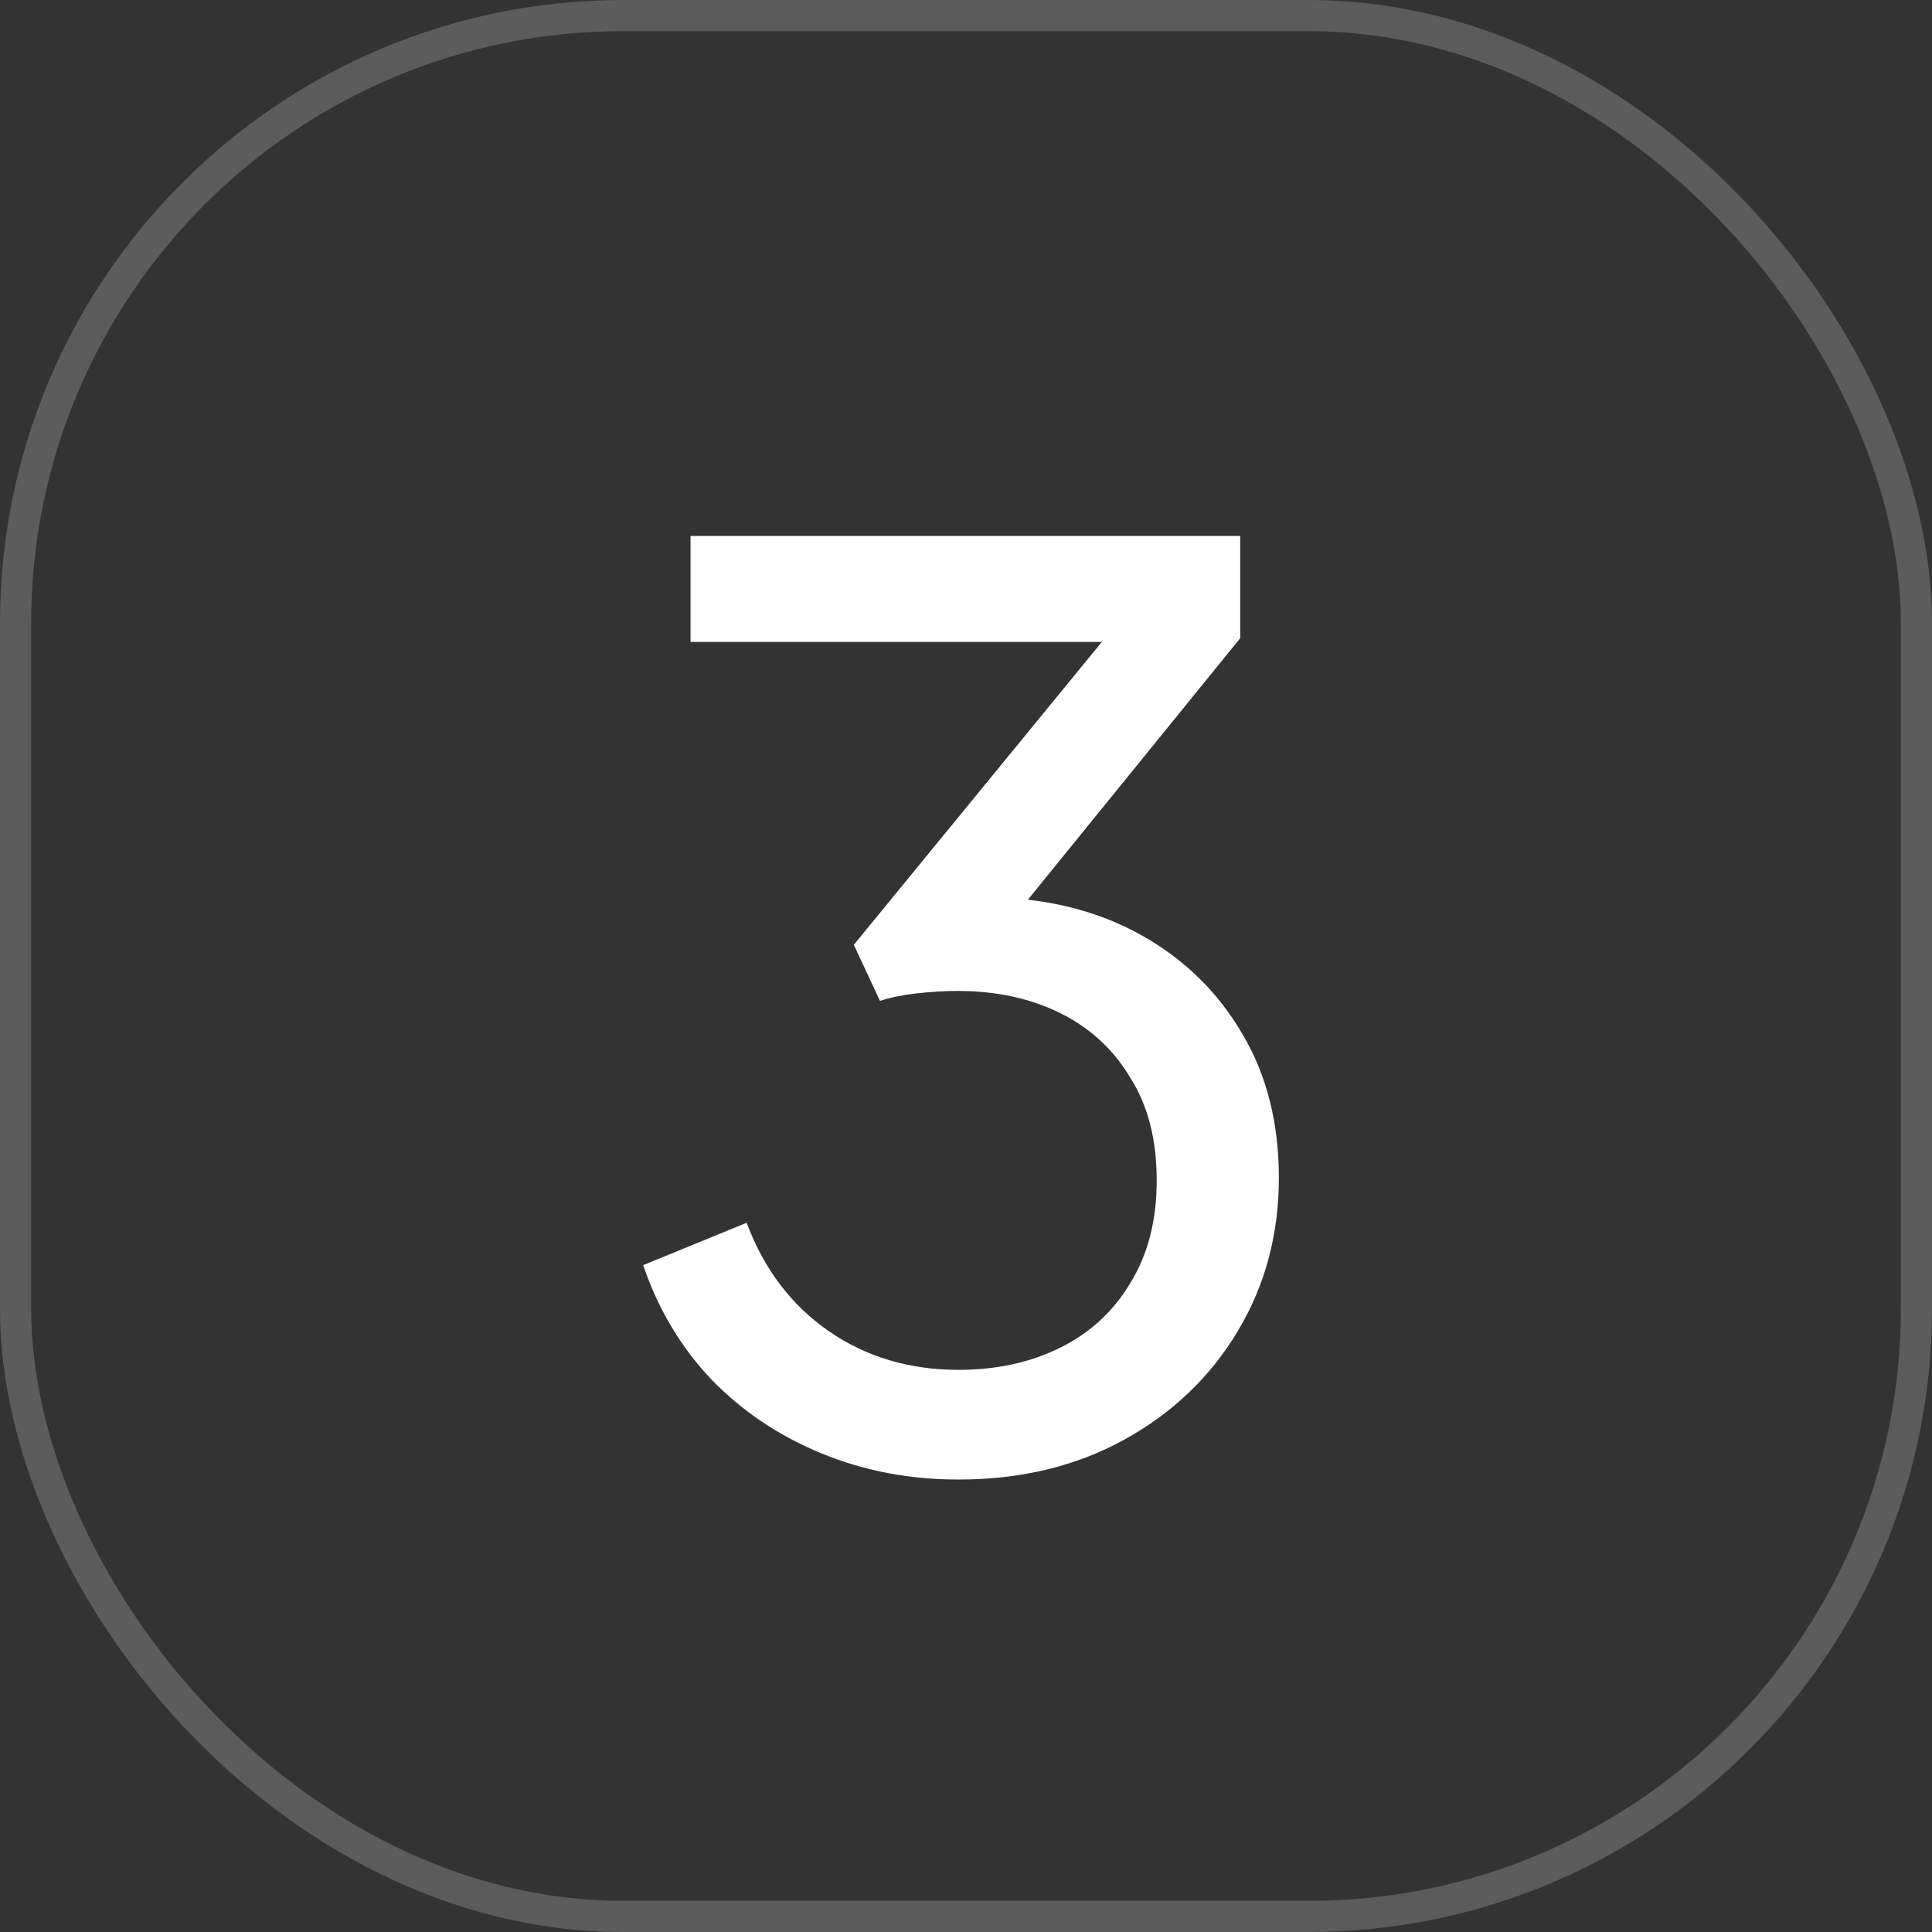<svg xmlns="http://www.w3.org/2000/svg" width="62" height="62" viewBox="0 0 62 62" fill="none"><rect x="0" y="0" width="62" height="62" fill="#333333" stroke="none"/><path d="M30.76 47.48C29.187 47.48 27.72 47.2 26.36 46.64C25 46.08 23.827 45.293 22.84 44.28C21.853 43.24 21.12 42.013 20.64 40.6L23.96 39.24C24.52 40.733 25.4 41.893 26.6 42.72C27.8 43.547 29.187 43.96 30.76 43.96C31.987 43.96 33.08 43.72 34.04 43.24C35 42.76 35.747 42.067 36.28 41.16C36.84 40.253 37.12 39.16 37.12 37.88C37.12 36.573 36.84 35.48 36.28 34.6C35.747 33.693 35 33 34.04 32.52C33.08 32.04 31.973 31.8 30.72 31.8C30.32 31.8 29.88 31.827 29.4 31.88C28.947 31.933 28.56 32.013 28.24 32.12L27.4 30.32L35.36 20.6H22.16V17.2H39.8V20.48L32.2 29.84L31.96 28.8C33.747 28.853 35.32 29.267 36.68 30.04C38.04 30.813 39.107 31.867 39.88 33.2C40.653 34.507 41.04 36.04 41.04 37.8C41.04 39.613 40.6 41.253 39.72 42.72C38.84 44.187 37.627 45.347 36.08 46.2C34.533 47.053 32.76 47.48 30.76 47.48Z" fill="white"></path><rect x="0.5" y="0.5" width="61" height="61" rx="19.5" stroke="white" stroke-opacity="0.2"></rect></svg>